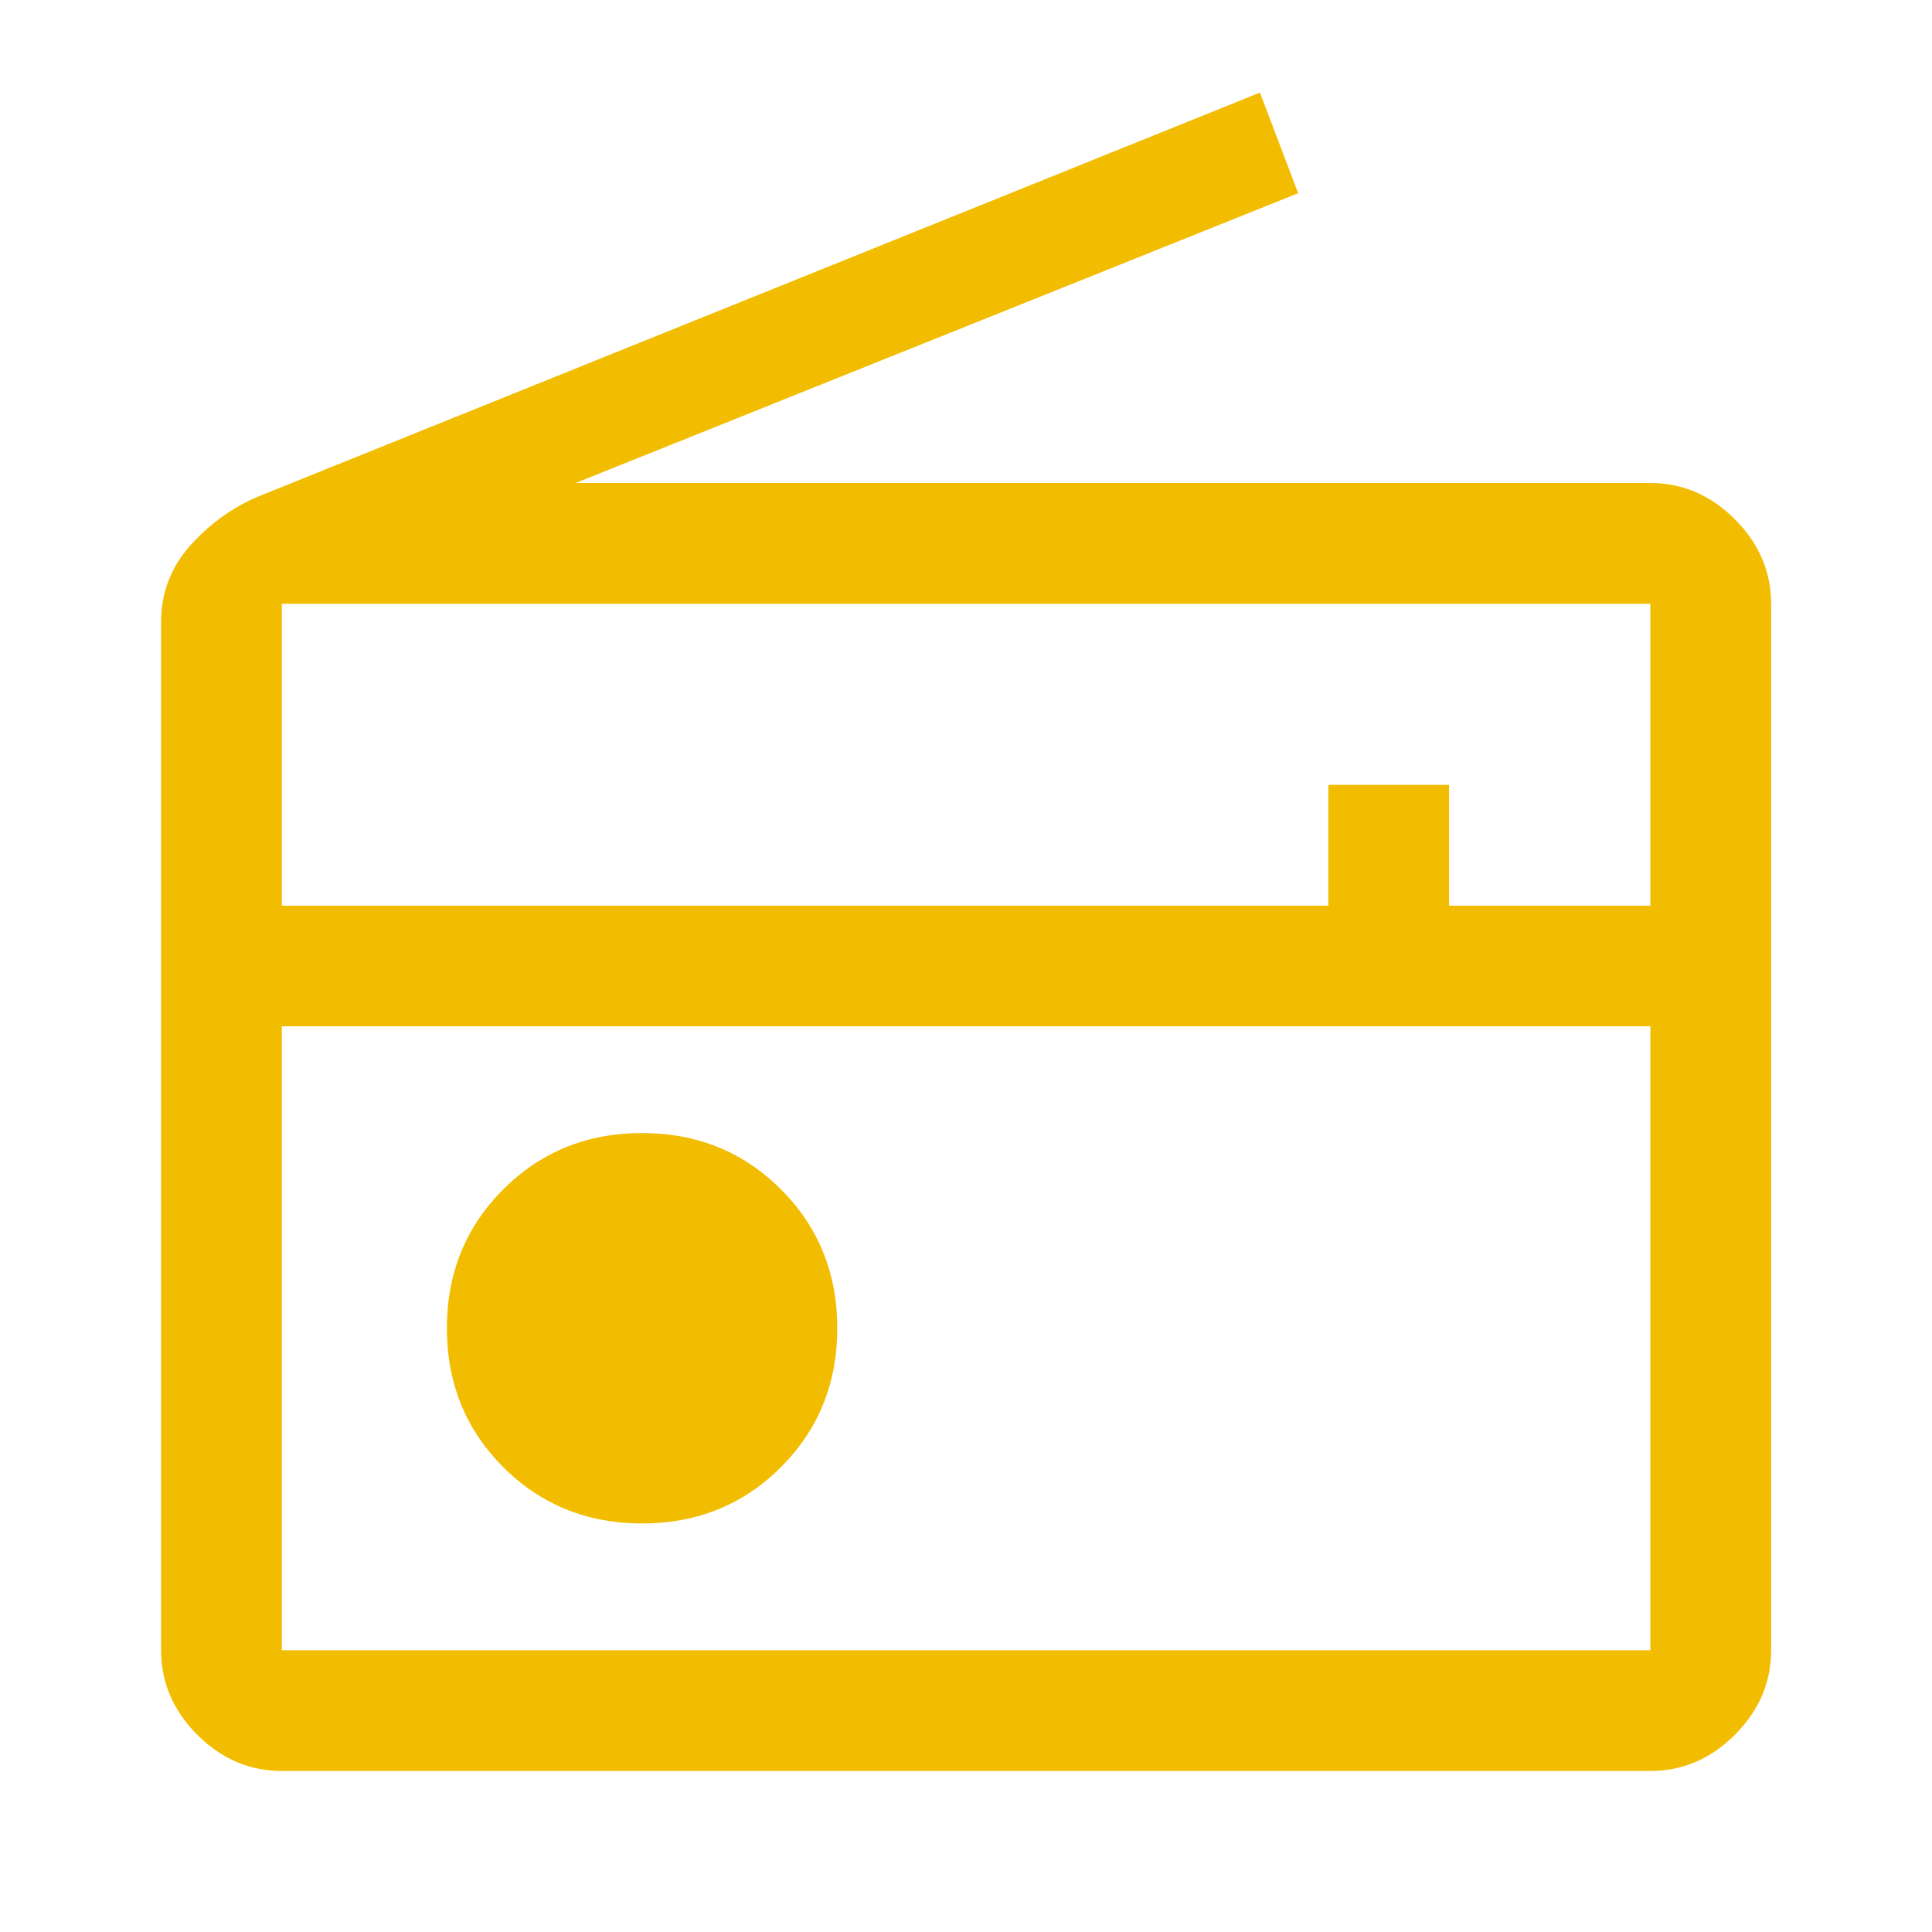 <svg width="26" height="26" viewBox="0 0 26 26" fill="none" xmlns="http://www.w3.org/2000/svg">
<path d="M3.793 23.833C3.36 23.833 2.98 23.671 2.655 23.346C2.33 23.021 2.168 22.642 2.168 22.208V8.369C2.168 7.972 2.303 7.624 2.574 7.326C2.845 7.028 3.161 6.807 3.522 6.663L16.956 1.246L17.47 2.6L7.747 6.5H22.21C22.643 6.5 23.022 6.663 23.347 6.988C23.672 7.313 23.835 7.692 23.835 8.125V22.208C23.835 22.642 23.672 23.021 23.347 23.346C23.022 23.671 22.643 23.833 22.21 23.833H3.793ZM3.793 22.208H22.21V13.812H3.793V22.208ZM8.641 20.502C9.381 20.502 10.004 20.249 10.51 19.744C11.015 19.238 11.268 18.615 11.268 17.875C11.268 17.135 11.015 16.512 10.51 16.006C10.004 15.501 9.381 15.248 8.641 15.248C7.901 15.248 7.278 15.501 6.772 16.006C6.267 16.512 6.014 17.135 6.014 17.875C6.014 18.615 6.267 19.238 6.772 19.744C7.278 20.249 7.901 20.502 8.641 20.502ZM3.793 12.188H17.876V10.562H19.501V12.188H22.21V8.125H3.793V12.188ZM3.793 22.208V13.812V22.208Z" fill="#F2BD00"/>
</svg>
